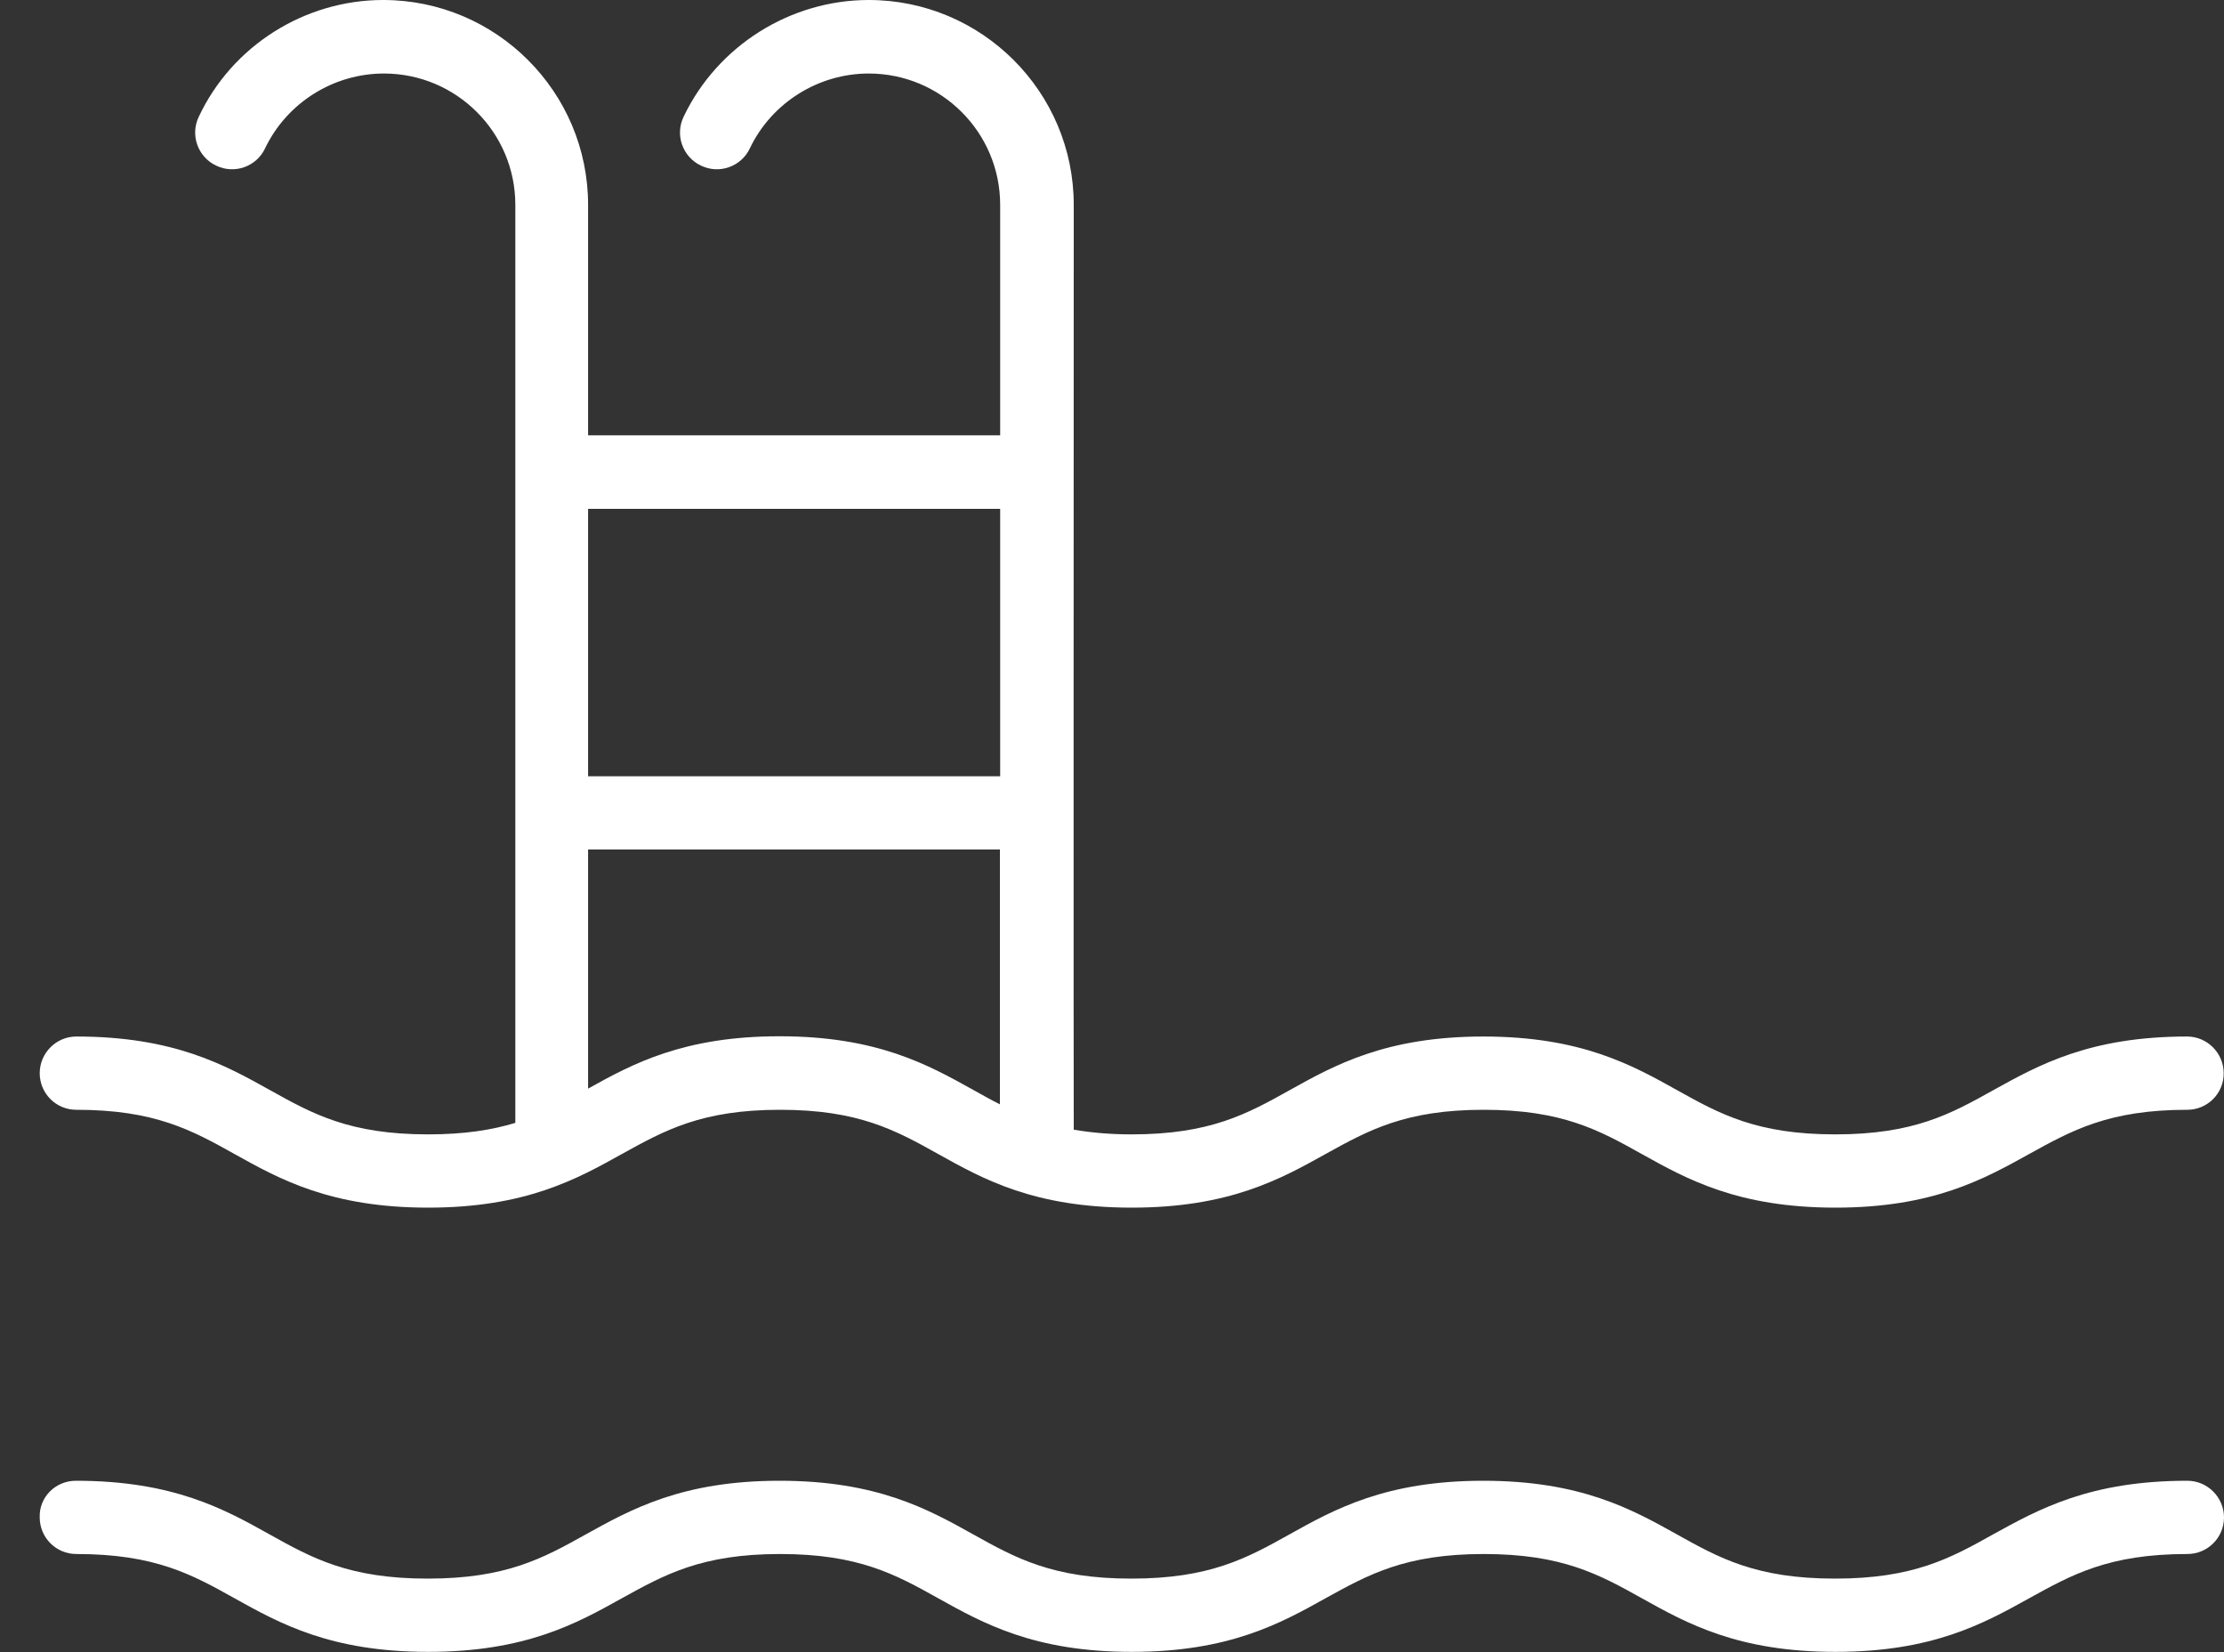 <svg width="35" height="26" viewBox="0 0 35 26" fill="none" xmlns="http://www.w3.org/2000/svg">
<rect x="0" y="0" width="35" height="26" fill="#333333" stroke="none"/>
<g clip-path="url(#clip0)">
<path d="M34.423 17.465C33.187 17.465 32.606 17.79 31.934 18.161C31.222 18.556 30.418 19.005 28.886 19.005C27.349 19.005 26.546 18.556 25.837 18.161C25.166 17.786 24.585 17.465 23.349 17.465C22.113 17.465 21.532 17.79 20.861 18.161C20.152 18.556 19.345 19.005 17.812 19.005C16.275 19.005 15.472 18.556 14.764 18.161C14.092 17.786 13.511 17.465 12.275 17.465C11.039 17.465 10.458 17.79 9.787 18.161C9.078 18.556 8.271 19.005 6.738 19.005C5.202 19.005 4.398 18.556 3.69 18.161C3.018 17.786 2.437 17.465 1.201 17.465C0.88 17.465 0.625 17.206 0.625 16.889C0.625 16.572 0.884 16.312 1.201 16.312C2.738 16.312 3.541 16.761 4.25 17.156C4.922 17.531 5.502 17.852 6.738 17.852C7.311 17.852 7.744 17.782 8.11 17.671C8.11 17.667 8.11 17.663 8.11 17.659L8.11 3.224C8.11 2.083 7.183 1.157 6.042 1.157C5.247 1.157 4.514 1.618 4.172 2.334C4.036 2.623 3.69 2.746 3.401 2.606C3.113 2.47 2.989 2.124 3.129 1.836C3.653 0.721 4.794 2.6403e-06 6.03 2.53226e-06C7.809 2.37667e-06 9.255 1.445 9.255 3.224L9.255 6.851L15.74 6.851L15.74 3.224C15.74 2.083 14.813 1.157 13.672 1.157C12.877 1.157 12.143 1.618 11.801 2.334C11.665 2.623 11.319 2.746 11.031 2.606C10.743 2.47 10.619 2.124 10.759 1.836C11.291 0.721 12.436 1.97221e-06 13.672 1.86417e-06C15.451 1.70858e-06 16.898 1.445 16.898 3.224C16.898 3.224 16.893 17.778 16.898 17.778C17.161 17.823 17.458 17.852 17.808 17.852C19.044 17.852 19.625 17.531 20.296 17.156C21.005 16.761 21.812 16.312 23.345 16.312C24.881 16.312 25.685 16.761 26.393 17.156C27.065 17.531 27.646 17.852 28.882 17.852C30.118 17.852 30.698 17.531 31.37 17.156C32.083 16.761 32.886 16.312 34.419 16.312C34.736 16.312 34.995 16.572 34.995 16.889C34.999 17.206 34.74 17.465 34.423 17.465ZM9.255 8.008L9.255 12.216L15.74 12.216L15.74 8.008L9.255 8.008ZM15.74 13.368L9.255 13.368L9.255 17.132C9.956 16.741 10.759 16.308 12.267 16.308C13.804 16.308 14.607 16.757 15.316 17.152C15.456 17.23 15.596 17.309 15.736 17.379L15.736 13.368L15.74 13.368Z" fill="white"/>
<path d="M1.194 23.303C2.73 23.303 3.534 23.752 4.242 24.147C4.914 24.522 5.495 24.843 6.731 24.843C7.967 24.843 8.547 24.522 9.219 24.147C9.932 23.752 10.735 23.303 12.268 23.303C13.804 23.303 14.607 23.752 15.316 24.147C15.988 24.522 16.569 24.843 17.804 24.843C19.04 24.843 19.621 24.522 20.293 24.147C21.001 23.752 21.809 23.303 23.341 23.303C24.878 23.303 25.681 23.752 26.39 24.147C27.061 24.522 27.642 24.843 28.878 24.843C30.114 24.843 30.695 24.522 31.366 24.147C32.083 23.752 32.887 23.303 34.423 23.303C34.74 23.303 35 23.563 35 23.88C35 24.201 34.74 24.456 34.423 24.456C33.187 24.456 32.606 24.781 31.935 25.152C31.222 25.547 30.419 25.996 28.886 25.996C27.35 25.996 26.546 25.547 25.838 25.152C25.166 24.777 24.585 24.456 23.349 24.456C22.114 24.456 21.533 24.781 20.861 25.152C20.153 25.547 19.345 25.996 17.813 25.996C16.276 25.996 15.473 25.547 14.764 25.152C14.092 24.777 13.512 24.456 12.276 24.456C11.04 24.456 10.459 24.781 9.787 25.152C9.079 25.547 8.271 25.996 6.739 25.996C5.202 25.996 4.399 25.547 3.69 25.152C3.019 24.777 2.438 24.456 1.202 24.456C0.881 24.456 0.625 24.197 0.625 23.88C0.613 23.563 0.872 23.303 1.194 23.303Z" fill="white"/>
</g>
<defs>
<clipPath id="clip0">
<rect width="34.387" height="26" fill="white" transform="matrix(-1 8.74228e-08 8.74228e-08 1 35 0)"/>
</clipPath>
</defs>
</svg>
